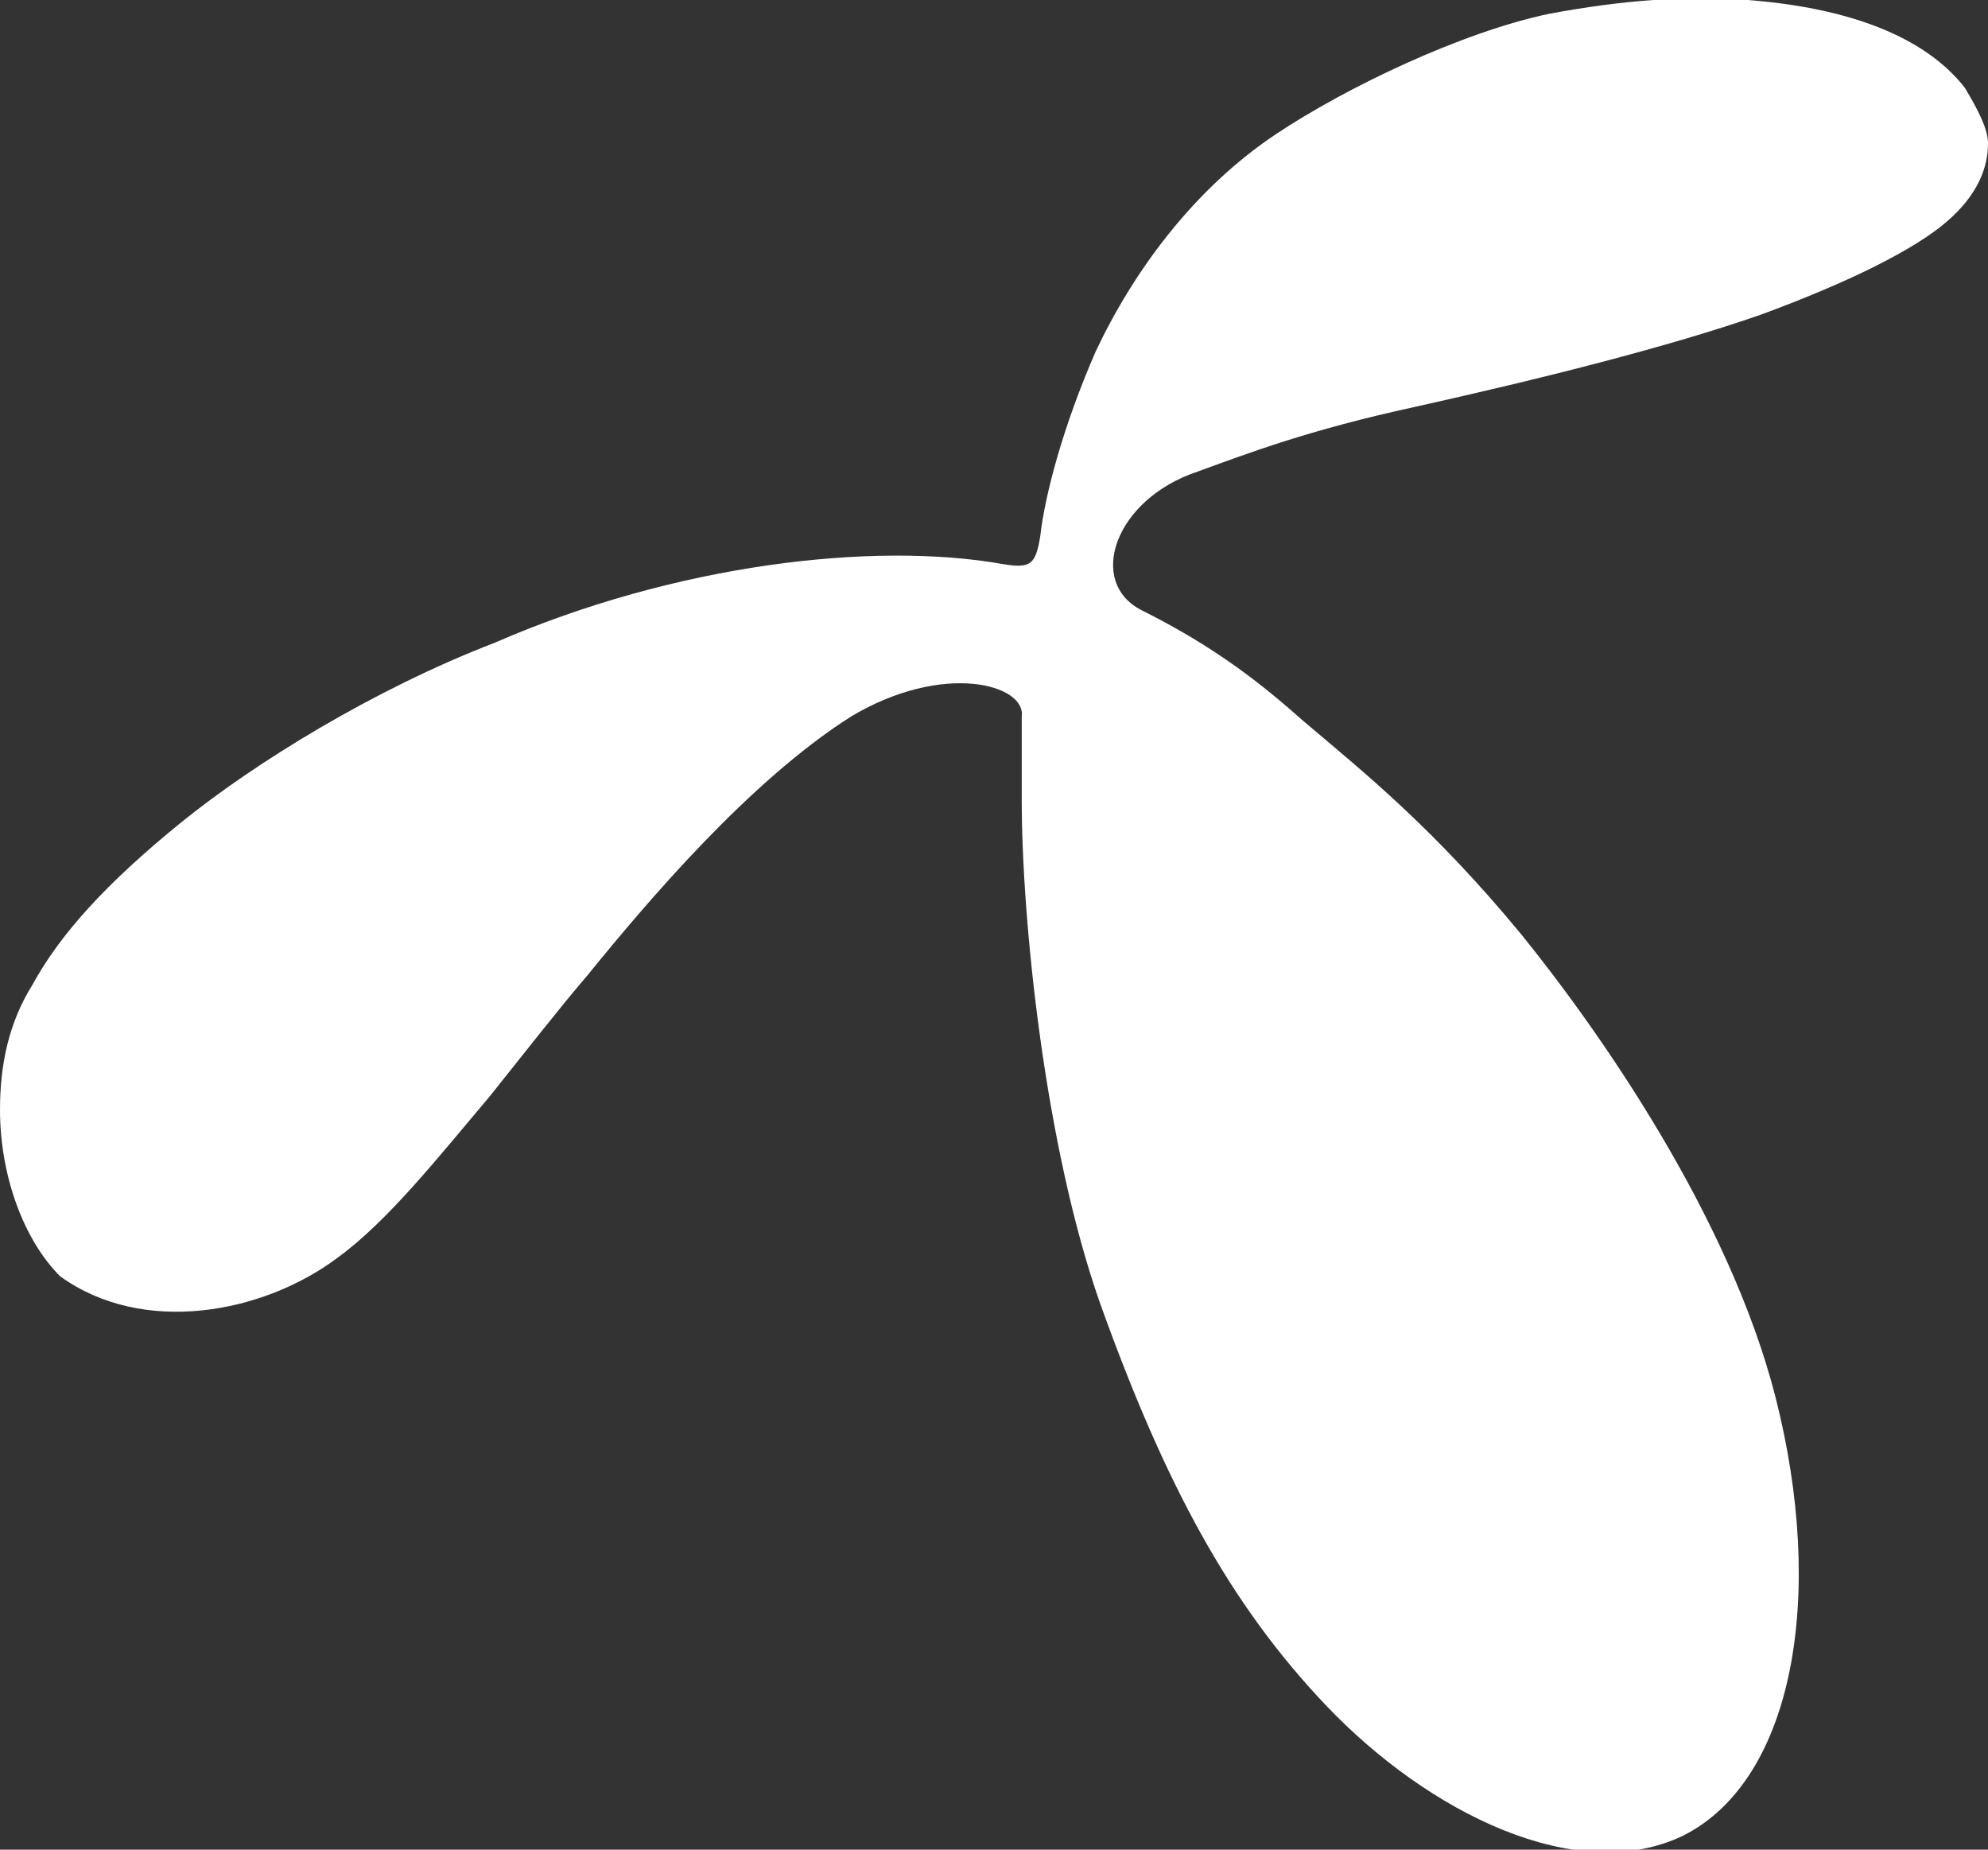 <?xml version="1.0" encoding="utf-8"?>
<!-- Generator: Adobe Illustrator 22.1.0, SVG Export Plug-In . SVG Version: 6.00 Build 0)  -->
<svg version="1.1" id="Layer_1" xmlns="http://www.w3.org/2000/svg" xmlns:xlink="http://www.w3.org/1999/xlink" x="0px" y="0px"
	 viewBox="0 0 43 40" style="enable-background:new 0 0 43 40;" xml:space="preserve">
<rect x="0" y="0" width="43" height="40" fill="#333333" stroke="none"/>
<style type="text/css">
	.st0{fill:#FFFFFF;}
</style>
<title>Symbol</title>
<desc>Created with Sketch.</desc>
<g id="Symbols">
	<g id="Topbar---Desktop-B" transform="translate(-699, -20)">
		<g id="Symbol" transform="translate(699, 20)">
			<path id="Fill-1" class="st0" d="M21.7,12.2c0.6,0.1,0.7,0,0.8-0.6c0.1-0.9,0.5-2.4,1.2-4c0.8-1.7,2.1-3.5,3.9-4.7
				c1.5-1,4-2.2,5.9-2.6c1.6-0.3,3-0.4,4.3-0.3c2.6,0.2,4,1,4.7,1.9C42.8,2.4,43,2.8,43,3.1c0,0.5-0.2,1.1-0.9,1.7
				c-0.7,0.6-2.1,1.3-4,2c-2,0.7-4.8,1.4-7.5,2c-2.3,0.5-3.6,1-4.7,1.4c-1.8,0.6-2.4,2.4-1.2,3c1.6,0.8,2.6,1.6,3.5,2.4
				c1.3,1.1,2.8,2.3,4.7,4.6c1.7,2.1,4.5,6.1,5.5,10c1.1,4.3,0.4,8.3-2,9.5c-2.3,1.1-5.5-0.5-7.7-2.8c-2.1-2.2-3.5-4.8-4.9-8.7
				c-1.2-3.4-1.7-8.3-1.7-10.9c0-0.9,0-1,0-1.8c0.1-0.7-1.7-1.2-3.7,0c-2.2,1.4-4.4,4-5.7,5.6c-0.6,0.7-1.3,1.6-2.1,2.6
				c-1.1,1.3-2.2,2.7-3.3,3.5c-1.6,1.2-4.2,1.7-6,0.4C0.5,26.8,0,25.4,0,24c0-1,0.2-1.9,0.7-2.7c0.6-1.1,1.6-2.2,3.2-3.5
				c1.6-1.3,4.2-2.9,6.8-3.9C14.6,12.2,18.9,11.7,21.7,12.2"/>
		</g>
	</g>
</g>
</svg>
